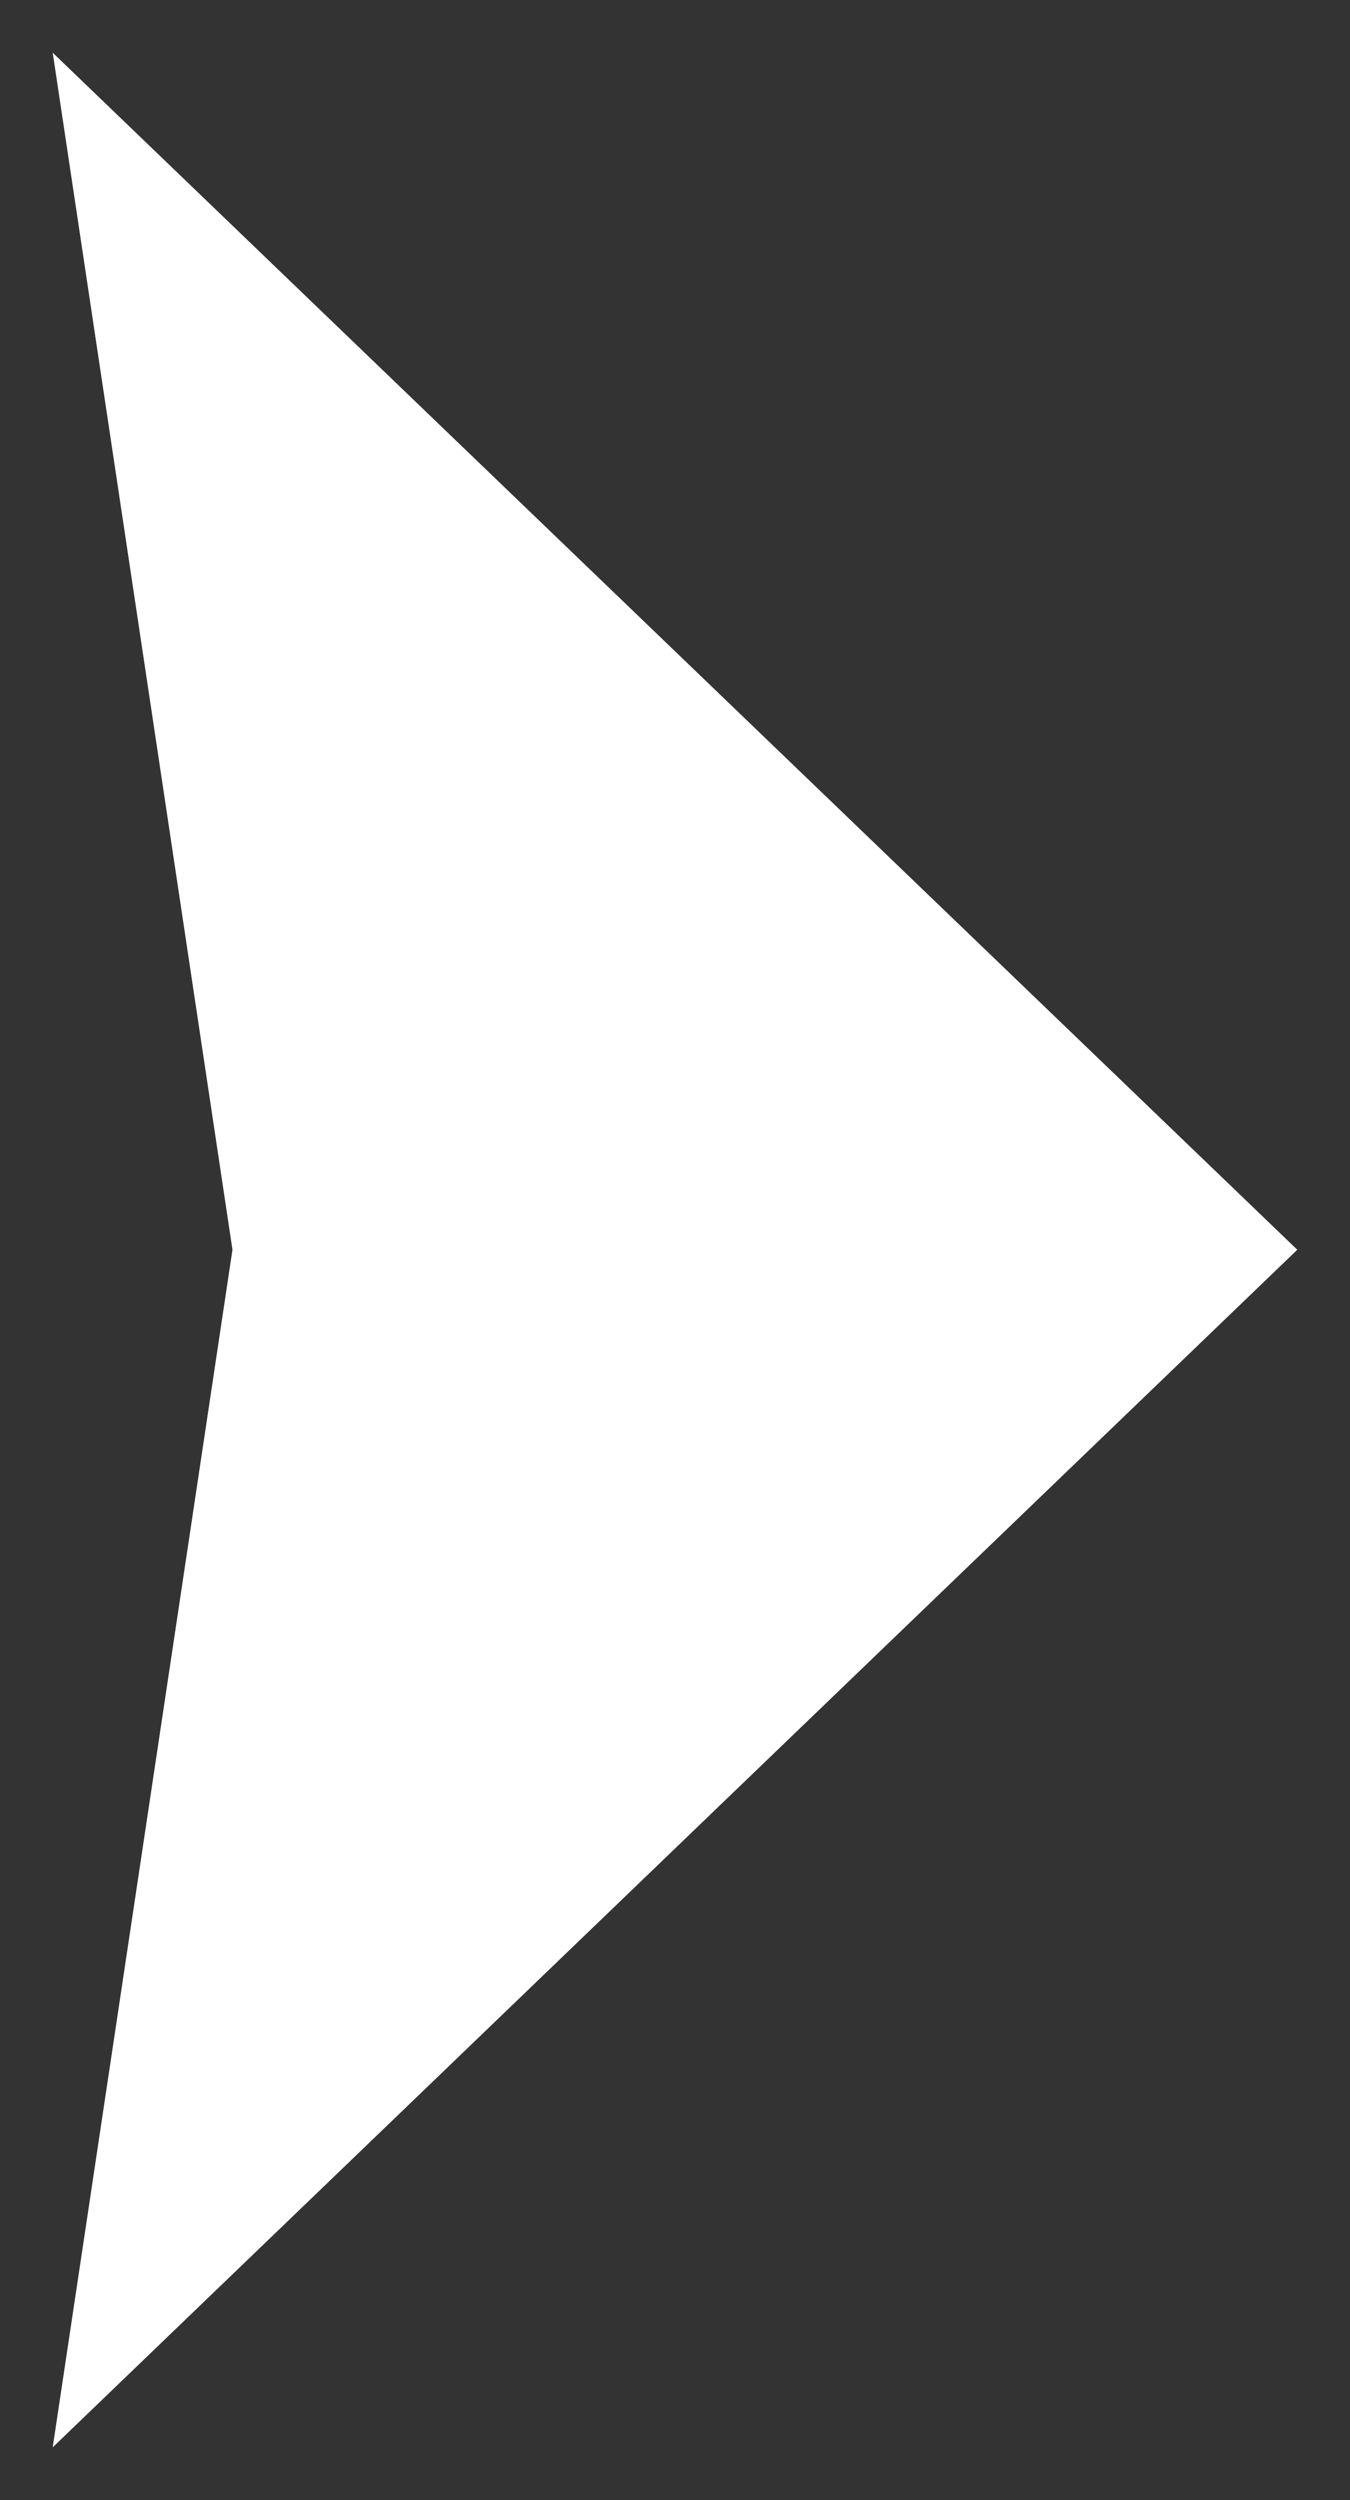<?xml version="1.0" encoding="UTF-8"?> <svg xmlns="http://www.w3.org/2000/svg" viewBox="5992.894 5143.13 25.61 47.41" data-guides="{&quot;vertical&quot;:[],&quot;horizontal&quot;:[]}"><rect x="5992.894" y="5143.13" width="25.61" height="47.41" fill="#333333" stroke="none"/><path fill="rgb(255, 255, 255)" stroke="none" fill-opacity="1" stroke-width="1" stroke-opacity="1" clip-rule="evenodd" fill-rule="evenodd" font-size-adjust="none" text-rendering="geometricprecision" class="fil0" id="tSvg13baa9de316" title="Path 2" d="M 5993.894 5189.54 C 6001.764 5181.97 6009.634 5174.4 6017.504 5166.83C 6009.634 5159.263 6001.764 5151.697 5993.894 5144.13C 5995.03 5151.697 5996.167 5159.263 5997.304 5166.83C 5996.167 5174.4 5995.03 5181.97 5993.894 5189.54Z"></path><defs></defs></svg> 